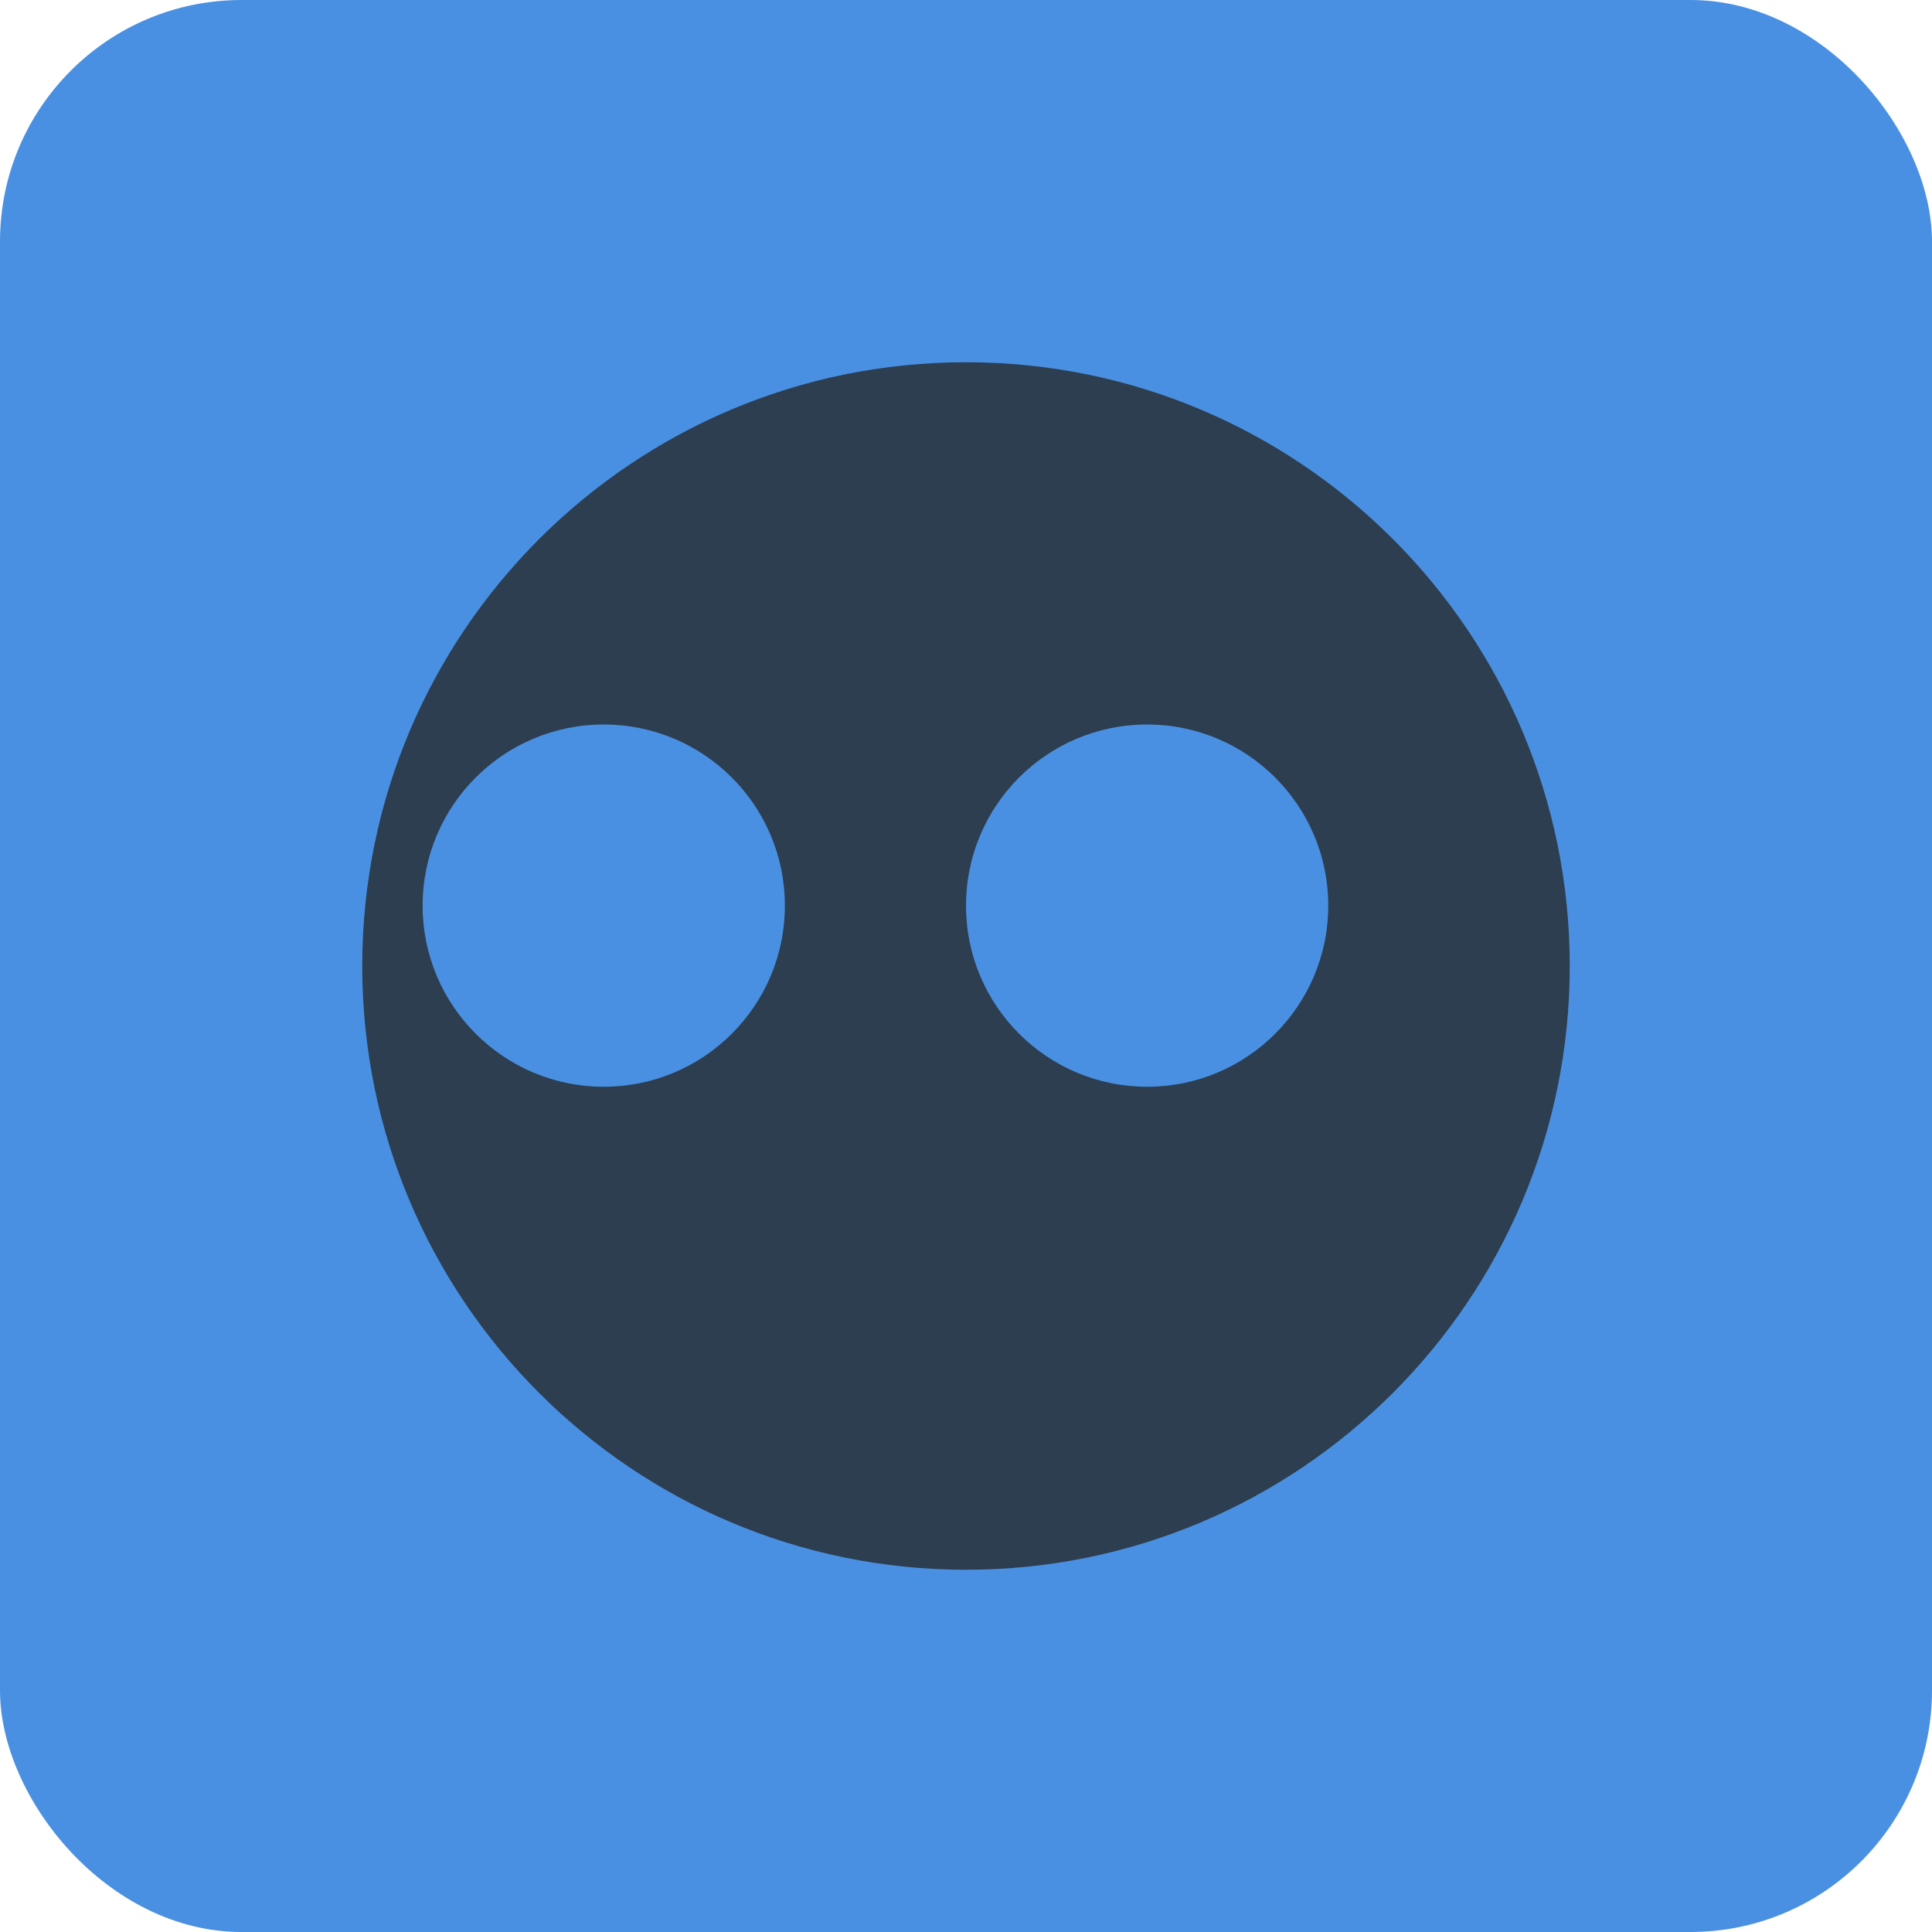 <?xml version="1.0" encoding="UTF-8"?>
<svg width="32" height="32" viewBox="0 0 32 32" fill="none" xmlns="http://www.w3.org/2000/svg">
    <rect width="32" height="32" rx="4" fill="#4A90E2"/>
    <path d="M26 16C26 21.523 21.523 26 16 26C10.477 26 6 21.523 6 16C6 10.477 10.477 6 16 6C21.523 6 26 10.477 26 16Z" fill="#2C3E50"/>
    <path d="M22 15C22 16.657 20.657 18 19 18C17.343 18 16 16.657 16 15C16 13.343 17.343 12 19 12C20.657 12 22 13.343 22 15Z" fill="#4A90E2"/>
    <path d="M13 15C13 16.657 11.657 18 10 18C8.343 18 7 16.657 7 15C7 13.343 8.343 12 10 12C11.657 12 13 13.343 13 15Z" fill="#4A90E2"/>
</svg> 